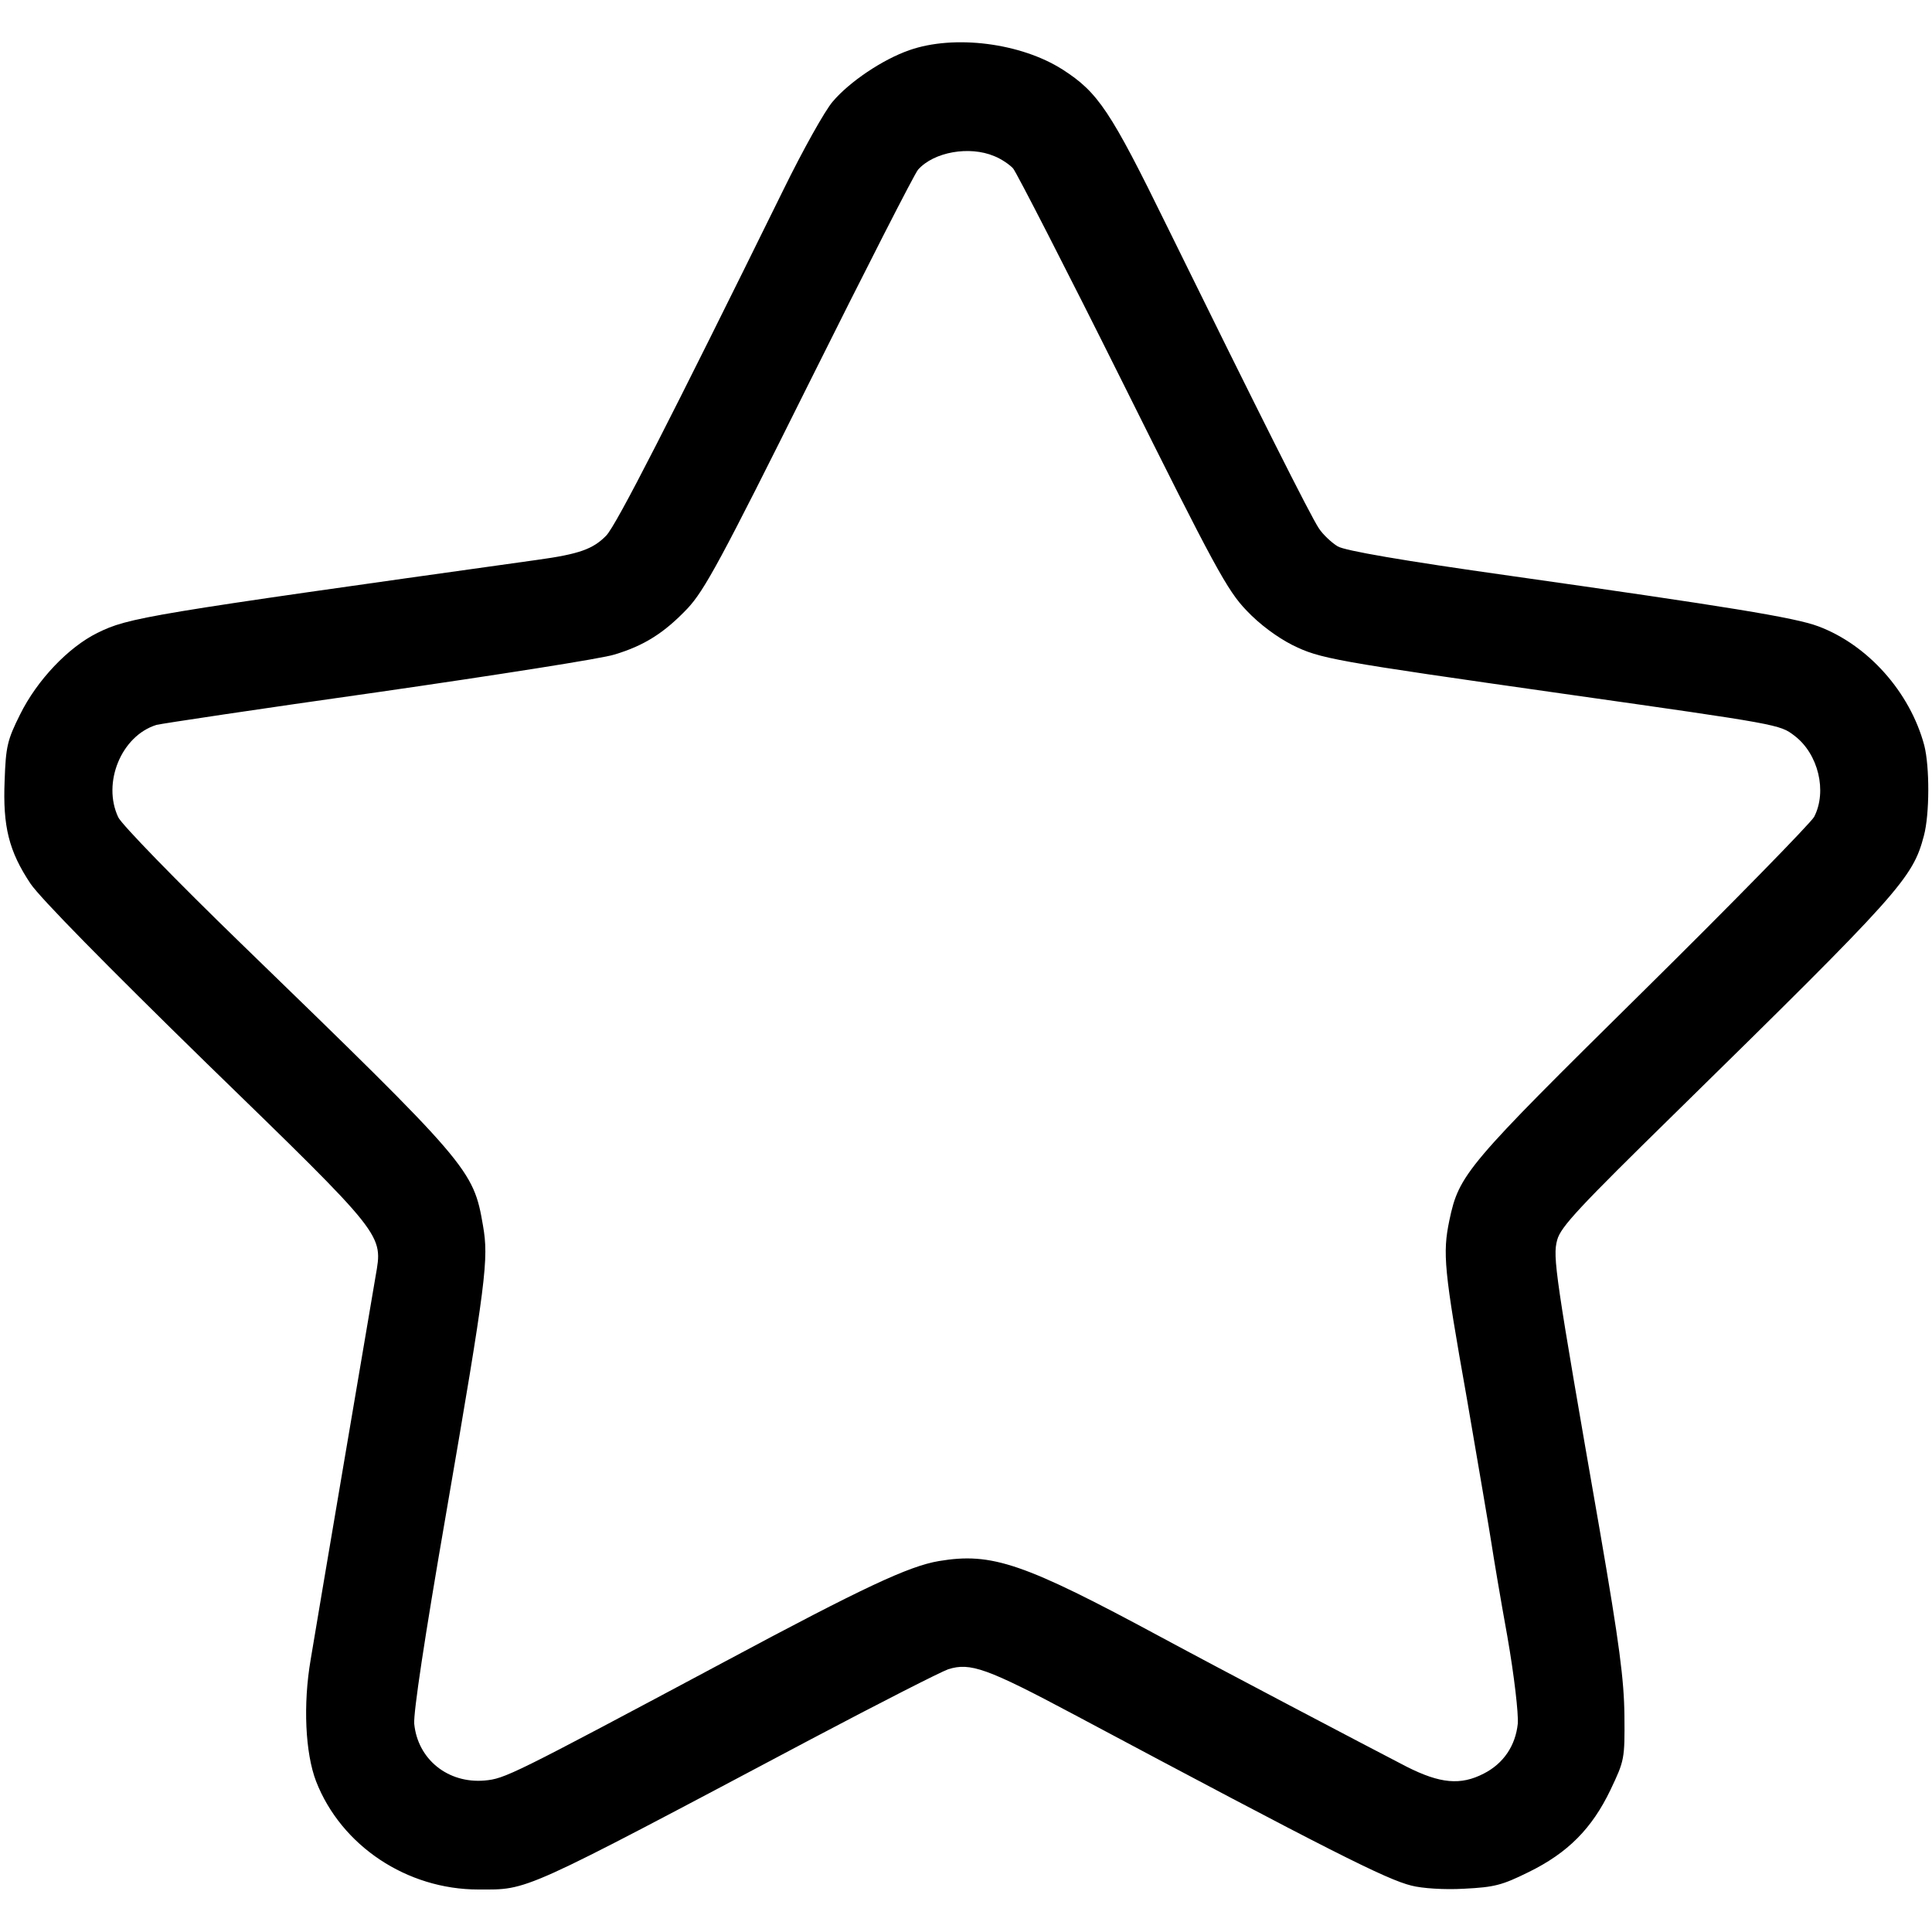 <?xml version="1.0" standalone="no"?>
<!DOCTYPE svg PUBLIC "-//W3C//DTD SVG 20010904//EN"
 "http://www.w3.org/TR/2001/REC-SVG-20010904/DTD/svg10.dtd">
<svg version="1.0" xmlns="http://www.w3.org/2000/svg"
 width="500pt" height="500pt" viewBox="0 0 500 500"
 preserveAspectRatio="xMidYMid meet">

<g transform="translate(0,500) scale(0.1,-0.1)"
fill="#000000" stroke="none">
<path d="M2353 4870 c-69 -24 -155 -82 -198 -133 -20 -23 -77 -125 -127 -227
-294 -597 -433 -869 -459 -896 -34 -35 -70 -48 -179 -63 -1015 -142 -1057
-149 -1138 -189 -75 -37 -156 -122 -200 -211 -33 -66 -37 -83 -40 -171 -5
-119 11 -183 67 -267 25 -37 197 -212 455 -464 466 -453 457 -442 438 -552
-17 -100 -152 -894 -168 -992 -20 -116 -14 -242 14 -315 65 -167 235 -280 420
-280 131 0 103 -13 863 390 174 92 333 173 353 180 57 18 100 3 327 -118 664
-354 807 -426 872 -442 27 -7 85 -11 136 -8 79 4 98 9 167 43 102 50 164 113
212 213 36 76 37 79 36 192 -1 93 -13 185 -63 475 -117 671 -123 712 -111 756
9 34 57 85 308 331 580 569 612 605 641 715 15 56 15 179 1 234 -37 138 -146
260 -274 308 -61 23 -235 51 -799 131 -277 39 -427 65 -445 76 -15 9 -38 30
-49 47 -22 33 -156 300 -393 782 -146 298 -178 346 -270 405 -108 69 -281 91
-397 50z m220 -274 c18 -7 40 -22 49 -32 9 -11 137 -260 283 -553 239 -480
271 -539 321 -591 34 -36 79 -69 118 -89 73 -36 102 -41 706 -127 557 -79 556
-79 594 -108 62 -47 85 -144 51 -210 -9 -16 -208 -220 -443 -452 -457 -451
-476 -473 -501 -592 -18 -86 -14 -128 45 -460 30 -175 59 -344 64 -377 5 -33
23 -141 41 -240 18 -103 29 -200 27 -226 -6 -57 -37 -103 -88 -129 -60 -31
-113 -26 -200 18 -110 57 -485 254 -635 335 -356 192 -438 220 -575 197 -78
-13 -197 -69 -550 -258 -560 -299 -573 -305 -626 -310 -95 -8 -173 55 -182
147 -2 30 26 218 82 541 105 609 111 661 96 748 -25 146 -34 156 -627 731
-166 161 -309 308 -317 326 -42 89 8 211 99 239 11 3 270 42 575 85 305 44
580 87 610 97 77 23 129 56 189 119 44 47 86 124 316 586 146 293 272 540 281
550 41 46 133 62 197 35z"/>
</g>
</svg>
